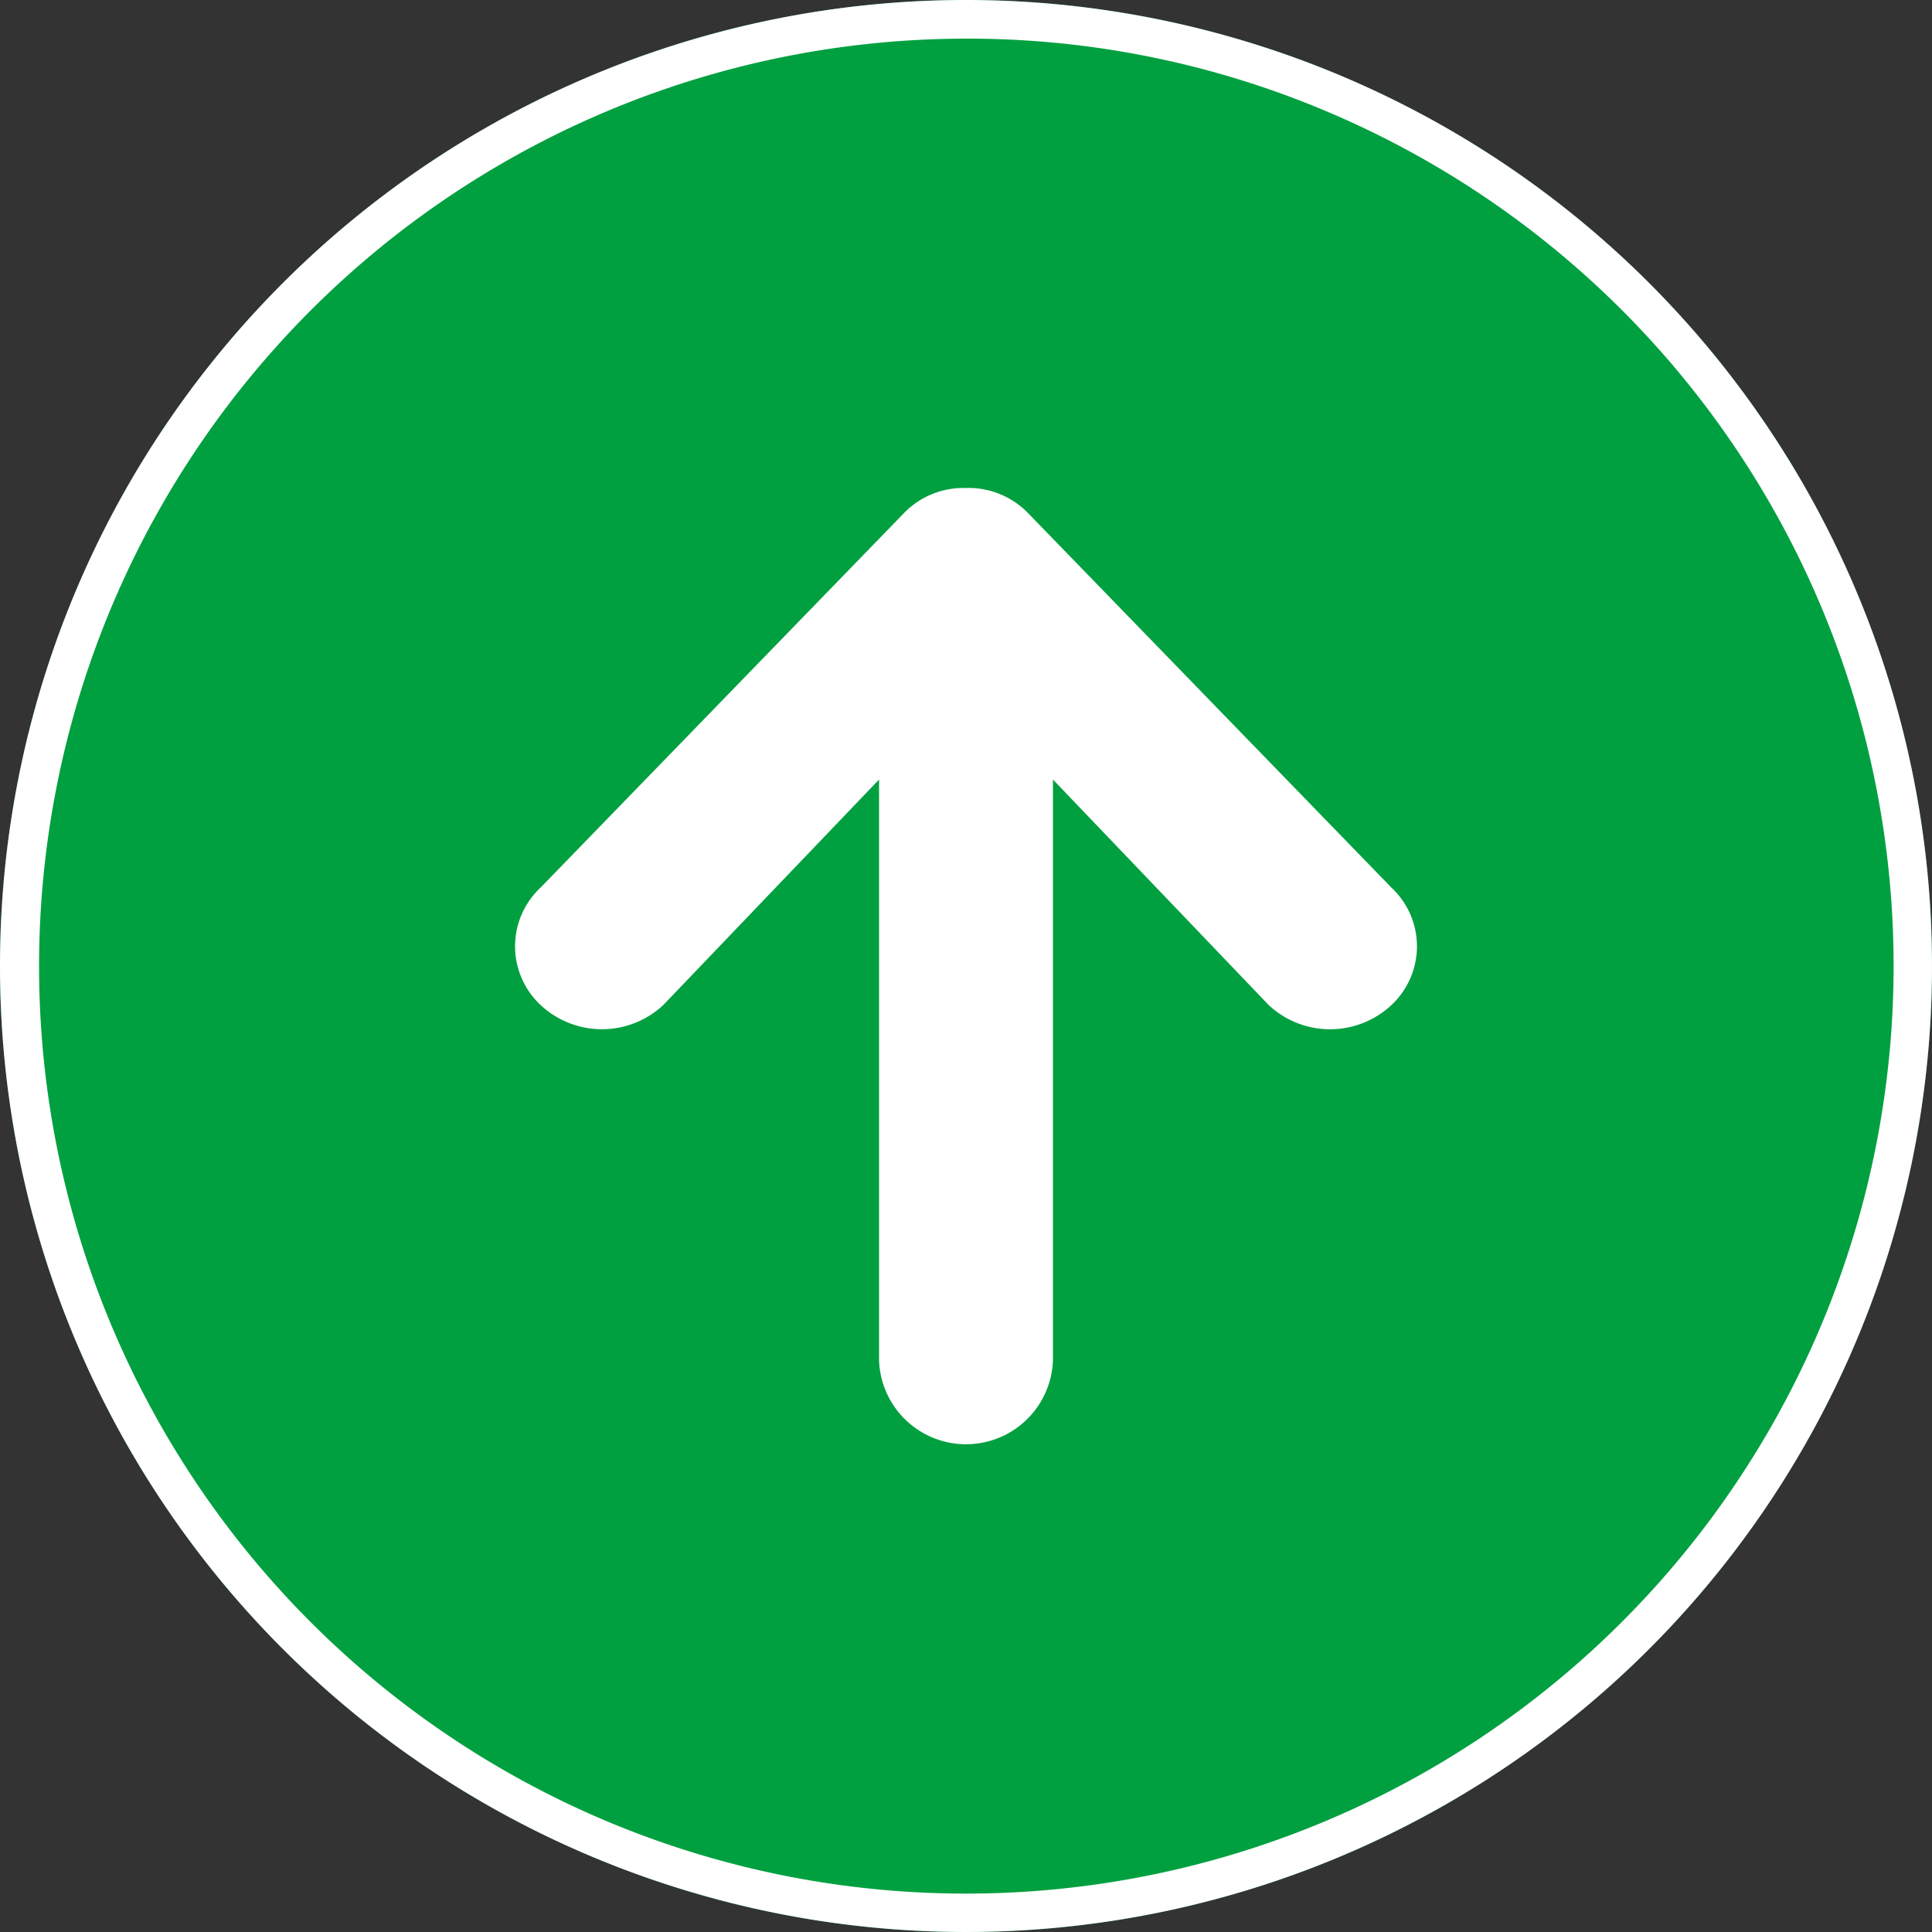 <svg xmlns="http://www.w3.org/2000/svg" width="50" height="50" viewBox="0 0 50 50">
  <rect x="0" y="0" width="50" height="50" fill="#333333" stroke="none"/>
  <g id="グループ_9228" data-name="グループ 9228" transform="translate(-1429 -706)">
    <path id="パス_83314" data-name="パス 83314" d="M25,0A25,25,0,1,1,0,25,25,25,0,0,1,25,0Z" transform="translate(1429 706)" fill="#00a040"/>
    <path id="パス_83314_-_アウトライン" data-name="パス 83314 - アウトライン" d="M25,1a24.007,24.007,0,0,0-9.342,46.114A24.006,24.006,0,0,0,34.342,2.886,23.849,23.849,0,0,0,25,1m0-1A25,25,0,1,1,0,25,25,25,0,0,1,25,0Z" transform="translate(1429 706)" fill="#fff"/>
    <path id="Icon_ion-md-arrow-round-up" data-name="Icon ion-md-arrow-round-up" d="M29.011,15.968l-9.422-9.71a2.142,2.142,0,0,0-1.575-.633h-.028a2.142,2.142,0,0,0-1.575.633l-9.422,9.71a2.079,2.079,0,0,0,0,3.037,2.326,2.326,0,0,0,3.178,0L15.75,13.17V28.216a2.252,2.252,0,0,0,4.5,0V13.17l5.583,5.836a2.326,2.326,0,0,0,3.178,0,2.079,2.079,0,0,0,0-3.038Z" transform="translate(1436 713.004)" fill="#fff"/>
  </g>
</svg>
